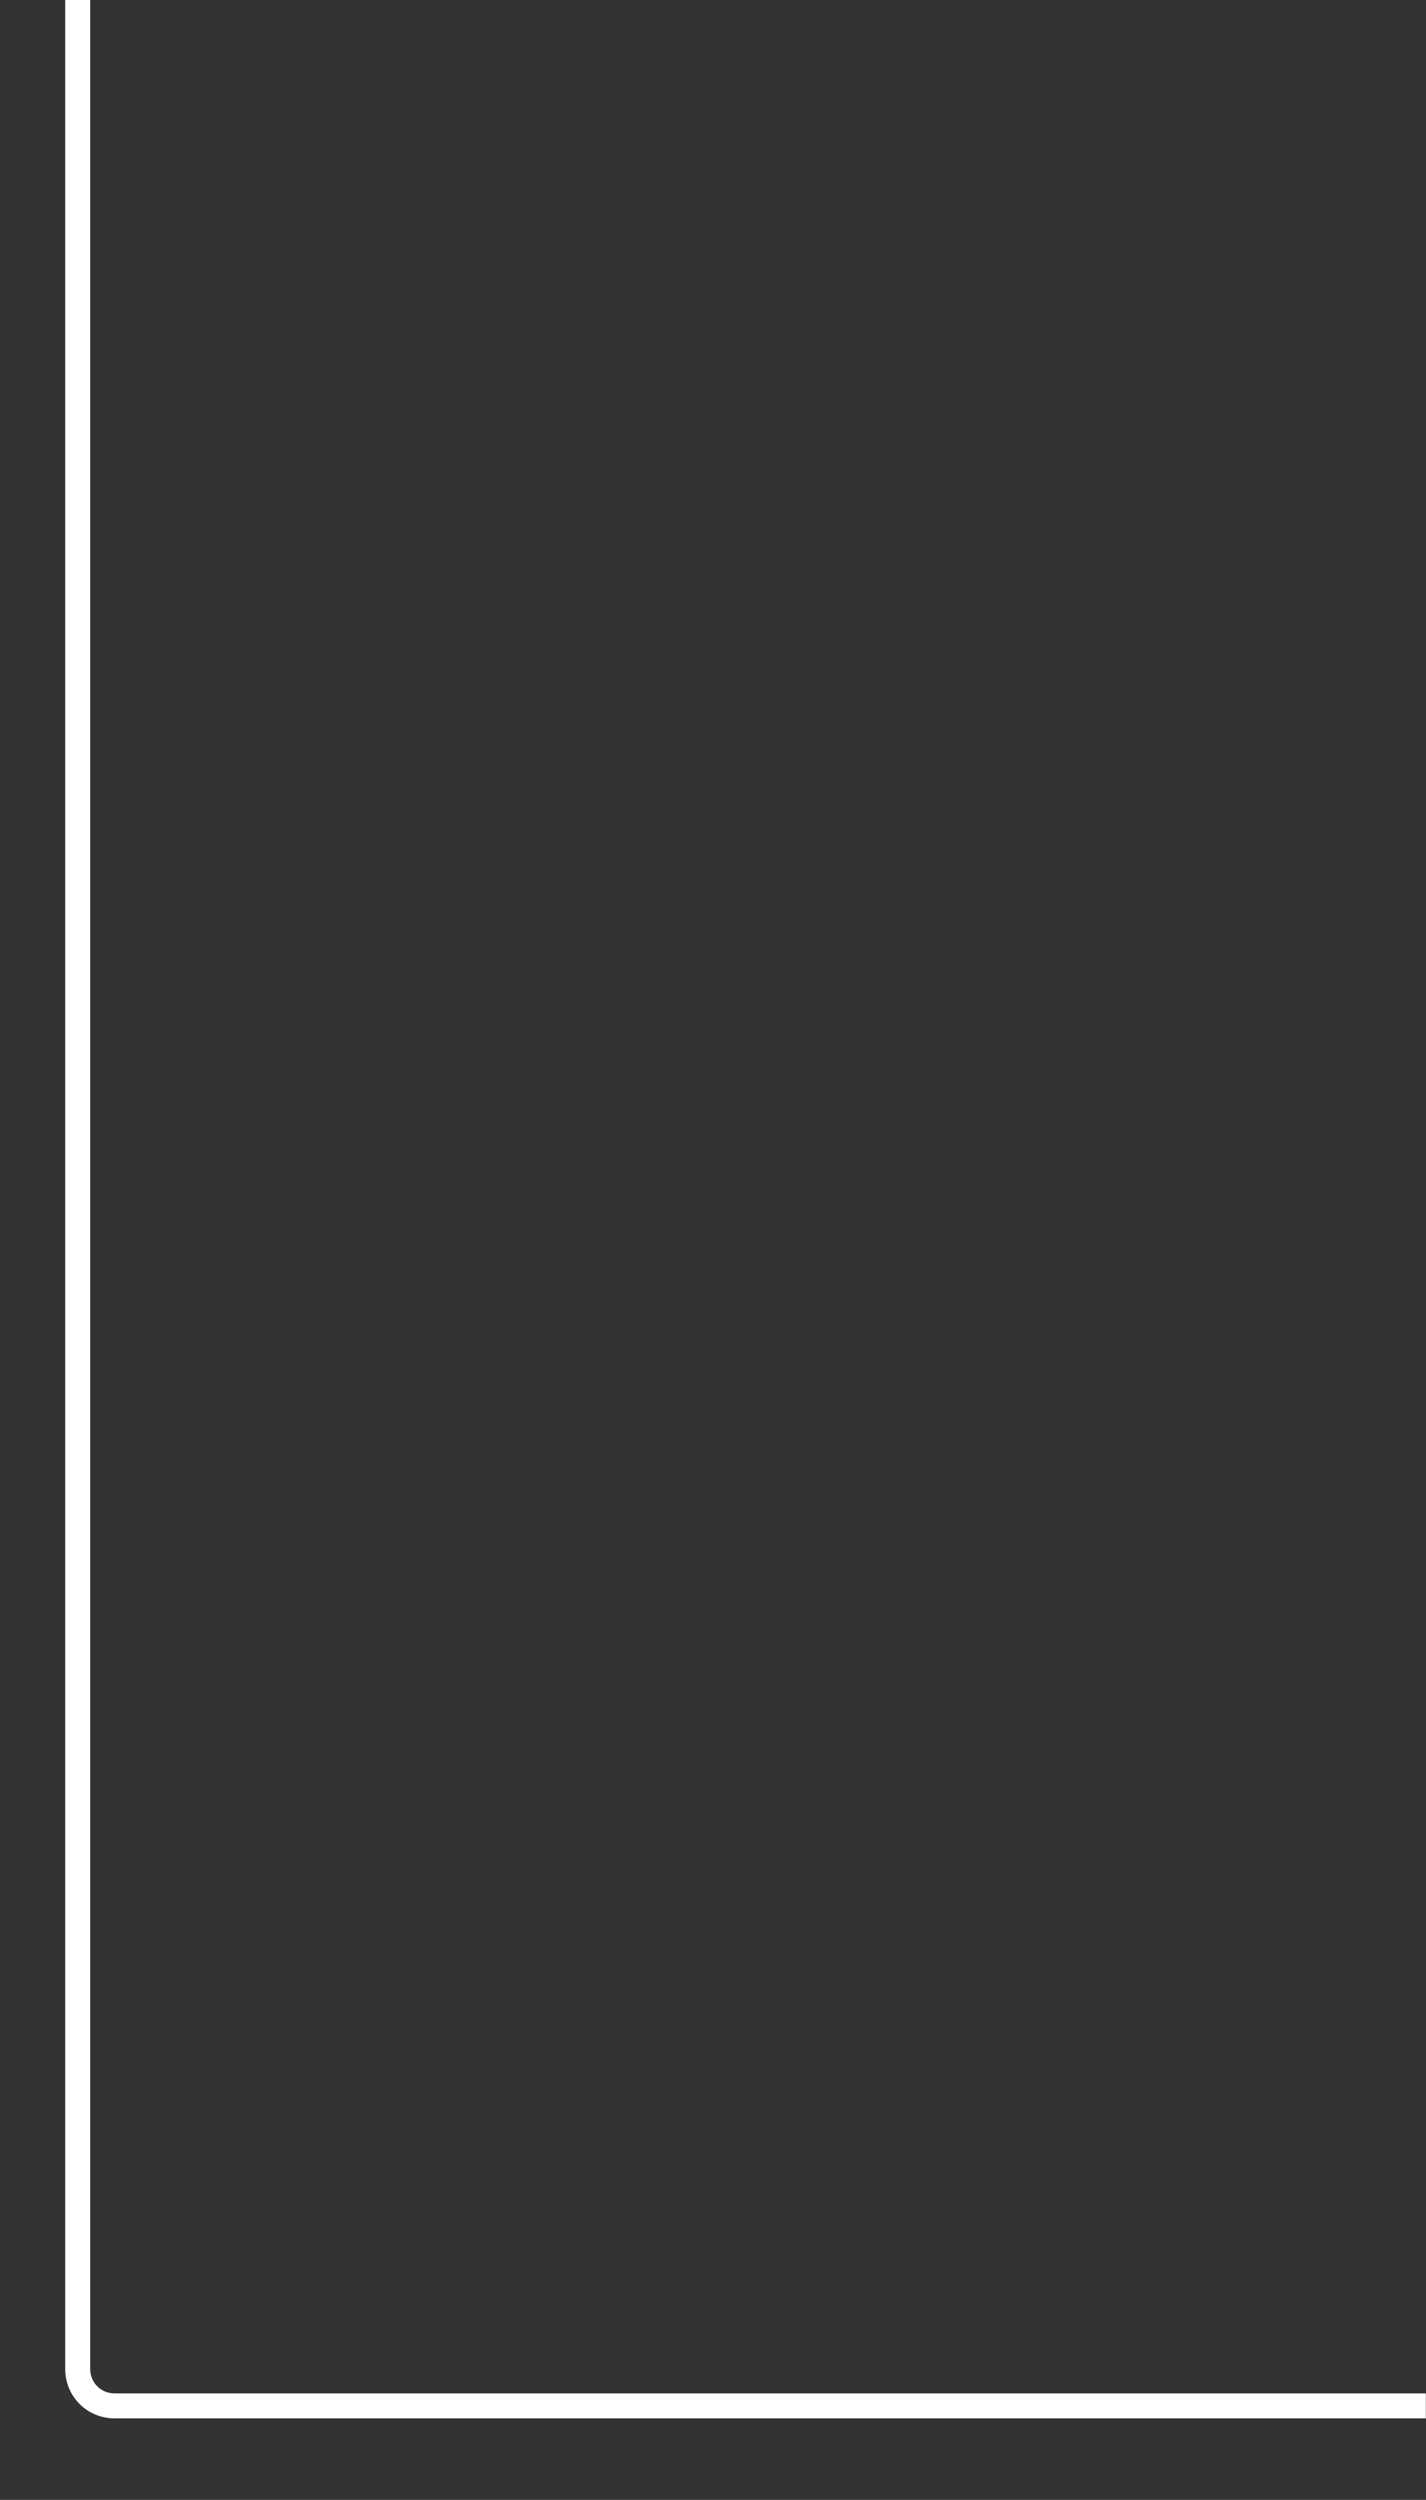<?xml version="1.0" encoding="UTF-8"?>
<!-- Generator: Adobe Illustrator 16.0.0, SVG Export Plug-In . SVG Version: 6.00 Build 0)  -->
<svg xmlns="http://www.w3.org/2000/svg" xmlns:xlink="http://www.w3.org/1999/xlink" version="1.1" id="Calque_1" x="0px" y="0px" width="1141.336px" height="2000px" viewBox="0 0 1141.336 2000" xml:space="preserve">
<rect x="0" y="0" width="1141.336" height="2000" fill="#333333" stroke="none"/>
<g>
	<line fill="none" x1="1141.194" y1="1914.788" x2="1141.194" y2="1934.788"></line>
	<path fill="#FFFFFF" d="M91.751,1934.788h1049.443v-20H91.751c-11.028,0-19.558-8.541-19.558-19.569V-0.424h-20v1895.643   C52.193,1917.274,69.695,1934.788,91.751,1934.788z"></path>
</g>
</svg>
